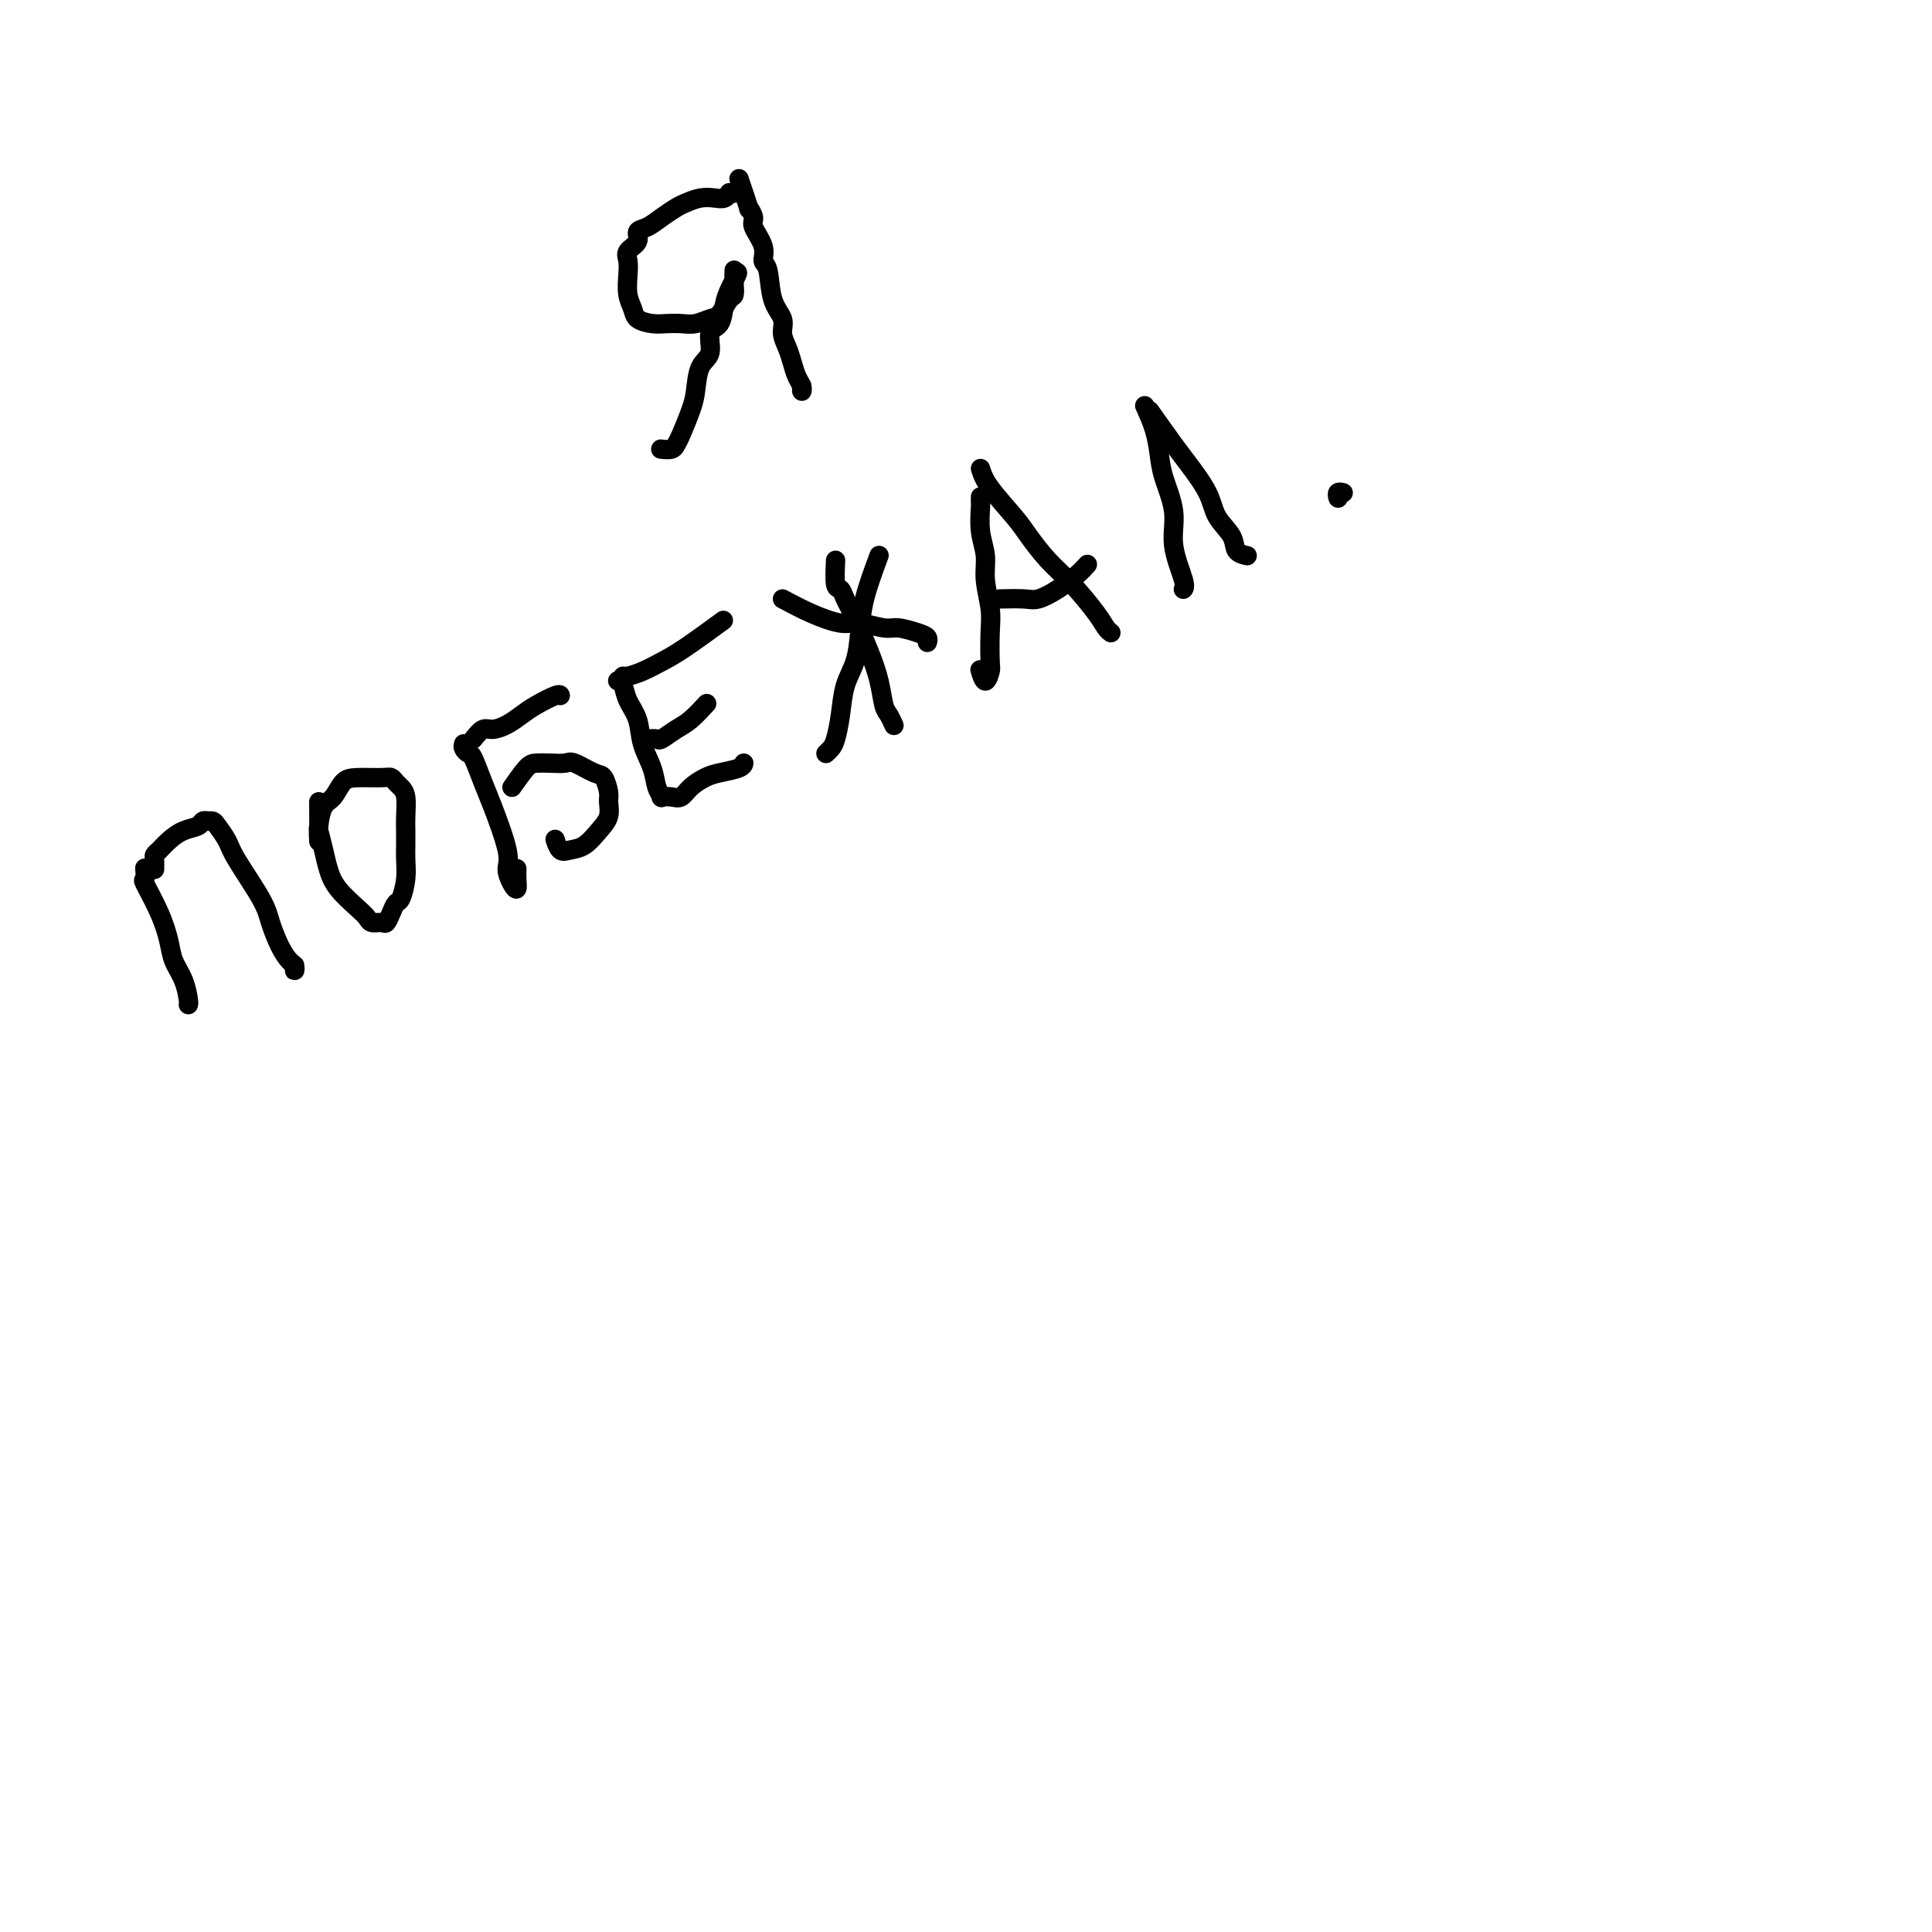 <svg viewBox='0 0 400 400' version='1.1' xmlns='http://www.w3.org/2000/svg' xmlns:xlink='http://www.w3.org/1999/xlink'><g fill='none' stroke='#000000' stroke-width='4' stroke-linecap='round' stroke-linejoin='round'><path d='M153,37c0.880,2.587 1.760,5.175 2,6c0.240,0.825 -0.161,-0.112 0,0c0.161,0.112 0.884,1.272 1,2c0.116,0.728 -0.374,1.023 0,2c0.374,0.977 1.610,2.635 2,4c0.390,1.365 -0.068,2.438 0,3c0.068,0.562 0.662,0.615 1,2c0.338,1.385 0.419,4.103 1,6c0.581,1.897 1.661,2.973 2,4c0.339,1.027 -0.063,2.005 0,3c0.063,0.995 0.591,2.009 1,3c0.409,0.991 0.698,1.961 1,3c0.302,1.039 0.617,2.149 1,3c0.383,0.851 0.835,1.445 1,2c0.165,0.555 0.045,1.073 0,1c-0.045,-0.073 -0.013,-0.735 0,-1c0.013,-0.265 0.006,-0.132 0,0'/><path d='M152,40c-0.442,0.030 -0.883,0.060 -1,0c-0.117,-0.060 0.092,-0.209 0,0c-0.092,0.209 -0.485,0.776 -1,1c-0.515,0.224 -1.152,0.104 -2,0c-0.848,-0.104 -1.907,-0.193 -3,0c-1.093,0.193 -2.220,0.667 -3,1c-0.780,0.333 -1.212,0.526 -2,1c-0.788,0.474 -1.931,1.229 -3,2c-1.069,0.771 -2.062,1.557 -3,2c-0.938,0.443 -1.820,0.543 -2,1c-0.180,0.457 0.343,1.270 0,2c-0.343,0.730 -1.553,1.378 -2,2c-0.447,0.622 -0.133,1.217 0,2c0.133,0.783 0.083,1.755 0,3c-0.083,1.245 -0.199,2.765 0,4c0.199,1.235 0.714,2.187 1,3c0.286,0.813 0.344,1.487 1,2c0.656,0.513 1.909,0.866 3,1c1.091,0.134 2.021,0.049 3,0c0.979,-0.049 2.006,-0.062 3,0c0.994,0.062 1.955,0.201 3,0c1.045,-0.201 2.175,-0.740 3,-1c0.825,-0.260 1.345,-0.239 2,-1c0.655,-0.761 1.443,-2.303 2,-3c0.557,-0.697 0.881,-0.549 1,-1c0.119,-0.451 0.032,-1.502 0,-2c-0.032,-0.498 -0.009,-0.442 0,-1c0.009,-0.558 0.002,-1.731 0,-2c-0.002,-0.269 -0.001,0.365 0,1'/><path d='M152,57c1.284,-1.409 0.494,0.067 0,1c-0.494,0.933 -0.691,1.321 -1,2c-0.309,0.679 -0.731,1.649 -1,3c-0.269,1.351 -0.387,3.082 -1,4c-0.613,0.918 -1.721,1.023 -2,2c-0.279,0.977 0.273,2.825 0,4c-0.273,1.175 -1.369,1.677 -2,3c-0.631,1.323 -0.798,3.469 -1,5c-0.202,1.531 -0.440,2.449 -1,4c-0.560,1.551 -1.443,3.736 -2,5c-0.557,1.264 -0.788,1.607 -1,2c-0.212,0.393 -0.403,0.837 -1,1c-0.597,0.163 -1.599,0.047 -2,0c-0.401,-0.047 -0.200,-0.023 0,0'/><path d='M30,180c-0.020,-0.234 -0.041,-0.467 0,0c0.041,0.467 0.142,1.636 0,2c-0.142,0.364 -0.529,-0.077 0,1c0.529,1.077 1.974,3.672 3,6c1.026,2.328 1.634,4.389 2,6c0.366,1.611 0.490,2.771 1,4c0.510,1.229 1.405,2.525 2,4c0.595,1.475 0.892,3.127 1,4c0.108,0.873 0.029,0.966 0,1c-0.029,0.034 -0.008,0.009 0,0c0.008,-0.009 0.002,-0.003 0,0c-0.002,0.003 -0.001,0.001 0,0'/><path d='M32,180c0.019,-0.750 0.038,-1.500 0,-2c-0.038,-0.500 -0.133,-0.750 0,-1c0.133,-0.250 0.493,-0.502 1,-1c0.507,-0.498 1.159,-1.244 2,-2c0.841,-0.756 1.871,-1.523 3,-2c1.129,-0.477 2.358,-0.664 3,-1c0.642,-0.336 0.696,-0.821 1,-1c0.304,-0.179 0.859,-0.053 1,0c0.141,0.053 -0.131,0.033 0,0c0.131,-0.033 0.665,-0.077 1,0c0.335,0.077 0.470,0.276 1,1c0.530,0.724 1.454,1.971 2,3c0.546,1.029 0.713,1.838 2,4c1.287,2.162 3.694,5.678 5,8c1.306,2.322 1.513,3.450 2,5c0.487,1.550 1.255,3.522 2,5c0.745,1.478 1.468,2.462 2,3c0.532,0.538 0.875,0.629 1,1c0.125,0.371 0.034,1.023 0,1c-0.034,-0.023 -0.010,-0.721 0,-1c0.010,-0.279 0.005,-0.140 0,0'/><path d='M66,166c0.025,2.096 0.049,4.191 0,5c-0.049,0.809 -0.172,0.331 0,1c0.172,0.669 0.638,2.483 1,4c0.362,1.517 0.621,2.736 1,4c0.379,1.264 0.879,2.573 2,4c1.121,1.427 2.864,2.972 4,4c1.136,1.028 1.666,1.538 2,2c0.334,0.462 0.471,0.877 1,1c0.529,0.123 1.451,-0.045 2,0c0.549,0.045 0.725,0.302 1,0c0.275,-0.302 0.648,-1.162 1,-2c0.352,-0.838 0.683,-1.655 1,-2c0.317,-0.345 0.621,-0.217 1,-1c0.379,-0.783 0.833,-2.477 1,-4c0.167,-1.523 0.045,-2.877 0,-4c-0.045,-1.123 -0.015,-2.017 0,-3c0.015,-0.983 0.015,-2.056 0,-3c-0.015,-0.944 -0.045,-1.759 0,-3c0.045,-1.241 0.167,-2.907 0,-4c-0.167,-1.093 -0.621,-1.614 -1,-2c-0.379,-0.386 -0.682,-0.638 -1,-1c-0.318,-0.362 -0.651,-0.833 -1,-1c-0.349,-0.167 -0.713,-0.030 -2,0c-1.287,0.030 -3.497,-0.046 -5,0c-1.503,0.046 -2.298,0.216 -3,1c-0.702,0.784 -1.313,2.182 -2,3c-0.687,0.818 -1.452,1.054 -2,2c-0.548,0.946 -0.878,2.601 -1,4c-0.122,1.399 -0.035,2.543 0,3c0.035,0.457 0.017,0.229 0,0'/><path d='M96,154c-0.097,0.305 -0.193,0.610 0,1c0.193,0.390 0.676,0.863 1,1c0.324,0.137 0.489,-0.064 1,1c0.511,1.064 1.369,3.391 2,5c0.631,1.609 1.034,2.499 2,5c0.966,2.501 2.493,6.612 3,9c0.507,2.388 -0.008,3.053 0,4c0.008,0.947 0.538,2.176 1,3c0.462,0.824 0.856,1.241 1,1c0.144,-0.241 0.039,-1.142 0,-2c-0.039,-0.858 -0.011,-1.674 0,-2c0.011,-0.326 0.006,-0.163 0,0'/><path d='M98,153c0.690,-0.863 1.380,-1.725 2,-2c0.620,-0.275 1.171,0.038 2,0c0.829,-0.038 1.935,-0.427 3,-1c1.065,-0.573 2.089,-1.330 3,-2c0.911,-0.670 1.708,-1.252 3,-2c1.292,-0.748 3.079,-1.663 4,-2c0.921,-0.337 0.978,-0.096 1,0c0.022,0.096 0.011,0.048 0,0'/><path d='M106,163c1.110,-1.578 2.221,-3.157 3,-4c0.779,-0.843 1.227,-0.951 2,-1c0.773,-0.049 1.870,-0.040 3,0c1.130,0.040 2.293,0.112 3,0c0.707,-0.112 0.960,-0.407 2,0c1.040,0.407 2.869,1.516 4,2c1.131,0.484 1.566,0.345 2,1c0.434,0.655 0.868,2.105 1,3c0.132,0.895 -0.037,1.234 0,2c0.037,0.766 0.280,1.959 0,3c-0.280,1.041 -1.084,1.932 -2,3c-0.916,1.068 -1.944,2.314 -3,3c-1.056,0.686 -2.139,0.813 -3,1c-0.861,0.187 -1.501,0.435 -2,0c-0.499,-0.435 -0.857,-1.553 -1,-2c-0.143,-0.447 -0.072,-0.224 0,0'/><path d='M128,141c-0.098,-0.046 -0.196,-0.092 0,0c0.196,0.092 0.686,0.324 1,1c0.314,0.676 0.451,1.798 1,3c0.549,1.202 1.510,2.483 2,4c0.490,1.517 0.508,3.268 1,5c0.492,1.732 1.458,3.444 2,5c0.542,1.556 0.659,2.954 1,4c0.341,1.046 0.905,1.739 1,2c0.095,0.261 -0.281,0.091 0,0c0.281,-0.091 1.217,-0.104 2,0c0.783,0.104 1.411,0.326 2,0c0.589,-0.326 1.139,-1.201 2,-2c0.861,-0.799 2.035,-1.521 3,-2c0.965,-0.479 1.723,-0.716 3,-1c1.277,-0.284 3.075,-0.615 4,-1c0.925,-0.385 0.979,-0.824 1,-1c0.021,-0.176 0.011,-0.088 0,0'/><path d='M134,153c0.805,-0.051 1.610,-0.102 2,0c0.390,0.102 0.364,0.356 1,0c0.636,-0.356 1.933,-1.322 3,-2c1.067,-0.678 1.903,-1.067 3,-2c1.097,-0.933 2.456,-2.409 3,-3c0.544,-0.591 0.272,-0.295 0,0'/><path d='M129,140c0.179,0.066 0.357,0.132 1,0c0.643,-0.132 1.750,-0.464 3,-1c1.250,-0.536 2.644,-1.278 4,-2c1.356,-0.722 2.673,-1.425 5,-3c2.327,-1.575 5.665,-4.021 7,-5c1.335,-0.979 0.668,-0.489 0,0'/><path d='M162,124c1.942,1.033 3.883,2.066 6,3c2.117,0.934 4.408,1.770 6,2c1.592,0.230 2.483,-0.146 4,0c1.517,0.146 3.660,0.813 5,1c1.340,0.187 1.876,-0.107 3,0c1.124,0.107 2.837,0.616 4,1c1.163,0.384 1.775,0.642 2,1c0.225,0.358 0.064,0.817 0,1c-0.064,0.183 -0.032,0.092 0,0'/><path d='M182,115c-1.170,3.163 -2.341,6.326 -3,9c-0.659,2.674 -0.807,4.859 -1,7c-0.193,2.141 -0.433,4.237 -1,6c-0.567,1.763 -1.462,3.194 -2,5c-0.538,1.806 -0.719,3.987 -1,6c-0.281,2.013 -0.663,3.859 -1,5c-0.337,1.141 -0.629,1.576 -1,2c-0.371,0.424 -0.820,0.835 -1,1c-0.180,0.165 -0.090,0.082 0,0'/><path d='M173,116c-0.094,2.041 -0.187,4.081 0,5c0.187,0.919 0.656,0.716 1,1c0.344,0.284 0.565,1.056 1,2c0.435,0.944 1.086,2.058 2,4c0.914,1.942 2.091,4.710 3,7c0.909,2.290 1.550,4.103 2,6c0.450,1.897 0.708,3.880 1,5c0.292,1.120 0.617,1.379 1,2c0.383,0.621 0.824,1.606 1,2c0.176,0.394 0.088,0.197 0,0'/><path d='M203,103c0.002,-0.115 0.005,-0.230 0,0c-0.005,0.230 -0.016,0.804 0,1c0.016,0.196 0.061,0.015 0,1c-0.061,0.985 -0.226,3.135 0,5c0.226,1.865 0.845,3.446 1,5c0.155,1.554 -0.154,3.083 0,5c0.154,1.917 0.771,4.222 1,6c0.229,1.778 0.072,3.029 0,5c-0.072,1.971 -0.058,4.661 0,6c0.058,1.339 0.160,1.328 0,2c-0.160,0.672 -0.581,2.027 -1,2c-0.419,-0.027 -0.834,-1.436 -1,-2c-0.166,-0.564 -0.083,-0.282 0,0'/><path d='M203,97c0.346,1.100 0.692,2.199 2,4c1.308,1.801 3.579,4.302 5,6c1.421,1.698 1.991,2.591 3,4c1.009,1.409 2.456,3.334 4,5c1.544,1.666 3.184,3.074 5,5c1.816,1.926 3.806,4.372 5,6c1.194,1.628 1.591,2.438 2,3c0.409,0.562 0.831,0.875 1,1c0.169,0.125 0.084,0.063 0,0'/><path d='M207,124c1.867,-0.041 3.733,-0.081 5,0c1.267,0.081 1.933,0.284 3,0c1.067,-0.284 2.533,-1.056 4,-2c1.467,-0.944 2.933,-2.062 4,-3c1.067,-0.938 1.733,-1.697 2,-2c0.267,-0.303 0.133,-0.152 0,0'/><path d='M237,84c0.745,1.653 1.490,3.307 2,5c0.510,1.693 0.785,3.427 1,5c0.215,1.573 0.369,2.986 1,5c0.631,2.014 1.738,4.631 2,7c0.262,2.369 -0.322,4.491 0,7c0.322,2.509 1.550,5.404 2,7c0.450,1.596 0.121,1.891 0,2c-0.121,0.109 -0.035,0.031 0,0c0.035,-0.031 0.017,-0.016 0,0'/><path d='M238,85c1.885,2.654 3.770,5.308 5,7c1.230,1.692 1.806,2.421 3,4c1.194,1.579 3.007,4.006 4,6c0.993,1.994 1.167,3.554 2,5c0.833,1.446 2.326,2.779 3,4c0.674,1.221 0.527,2.329 1,3c0.473,0.671 1.564,0.906 2,1c0.436,0.094 0.218,0.047 0,0'/><path d='M277,103c0.030,0.113 0.061,0.226 0,0c-0.061,-0.226 -0.212,-0.793 0,-1c0.212,-0.207 0.788,-0.056 1,0c0.212,0.056 0.061,0.016 0,0c-0.061,-0.016 -0.030,-0.008 0,0'/></g>
</svg>